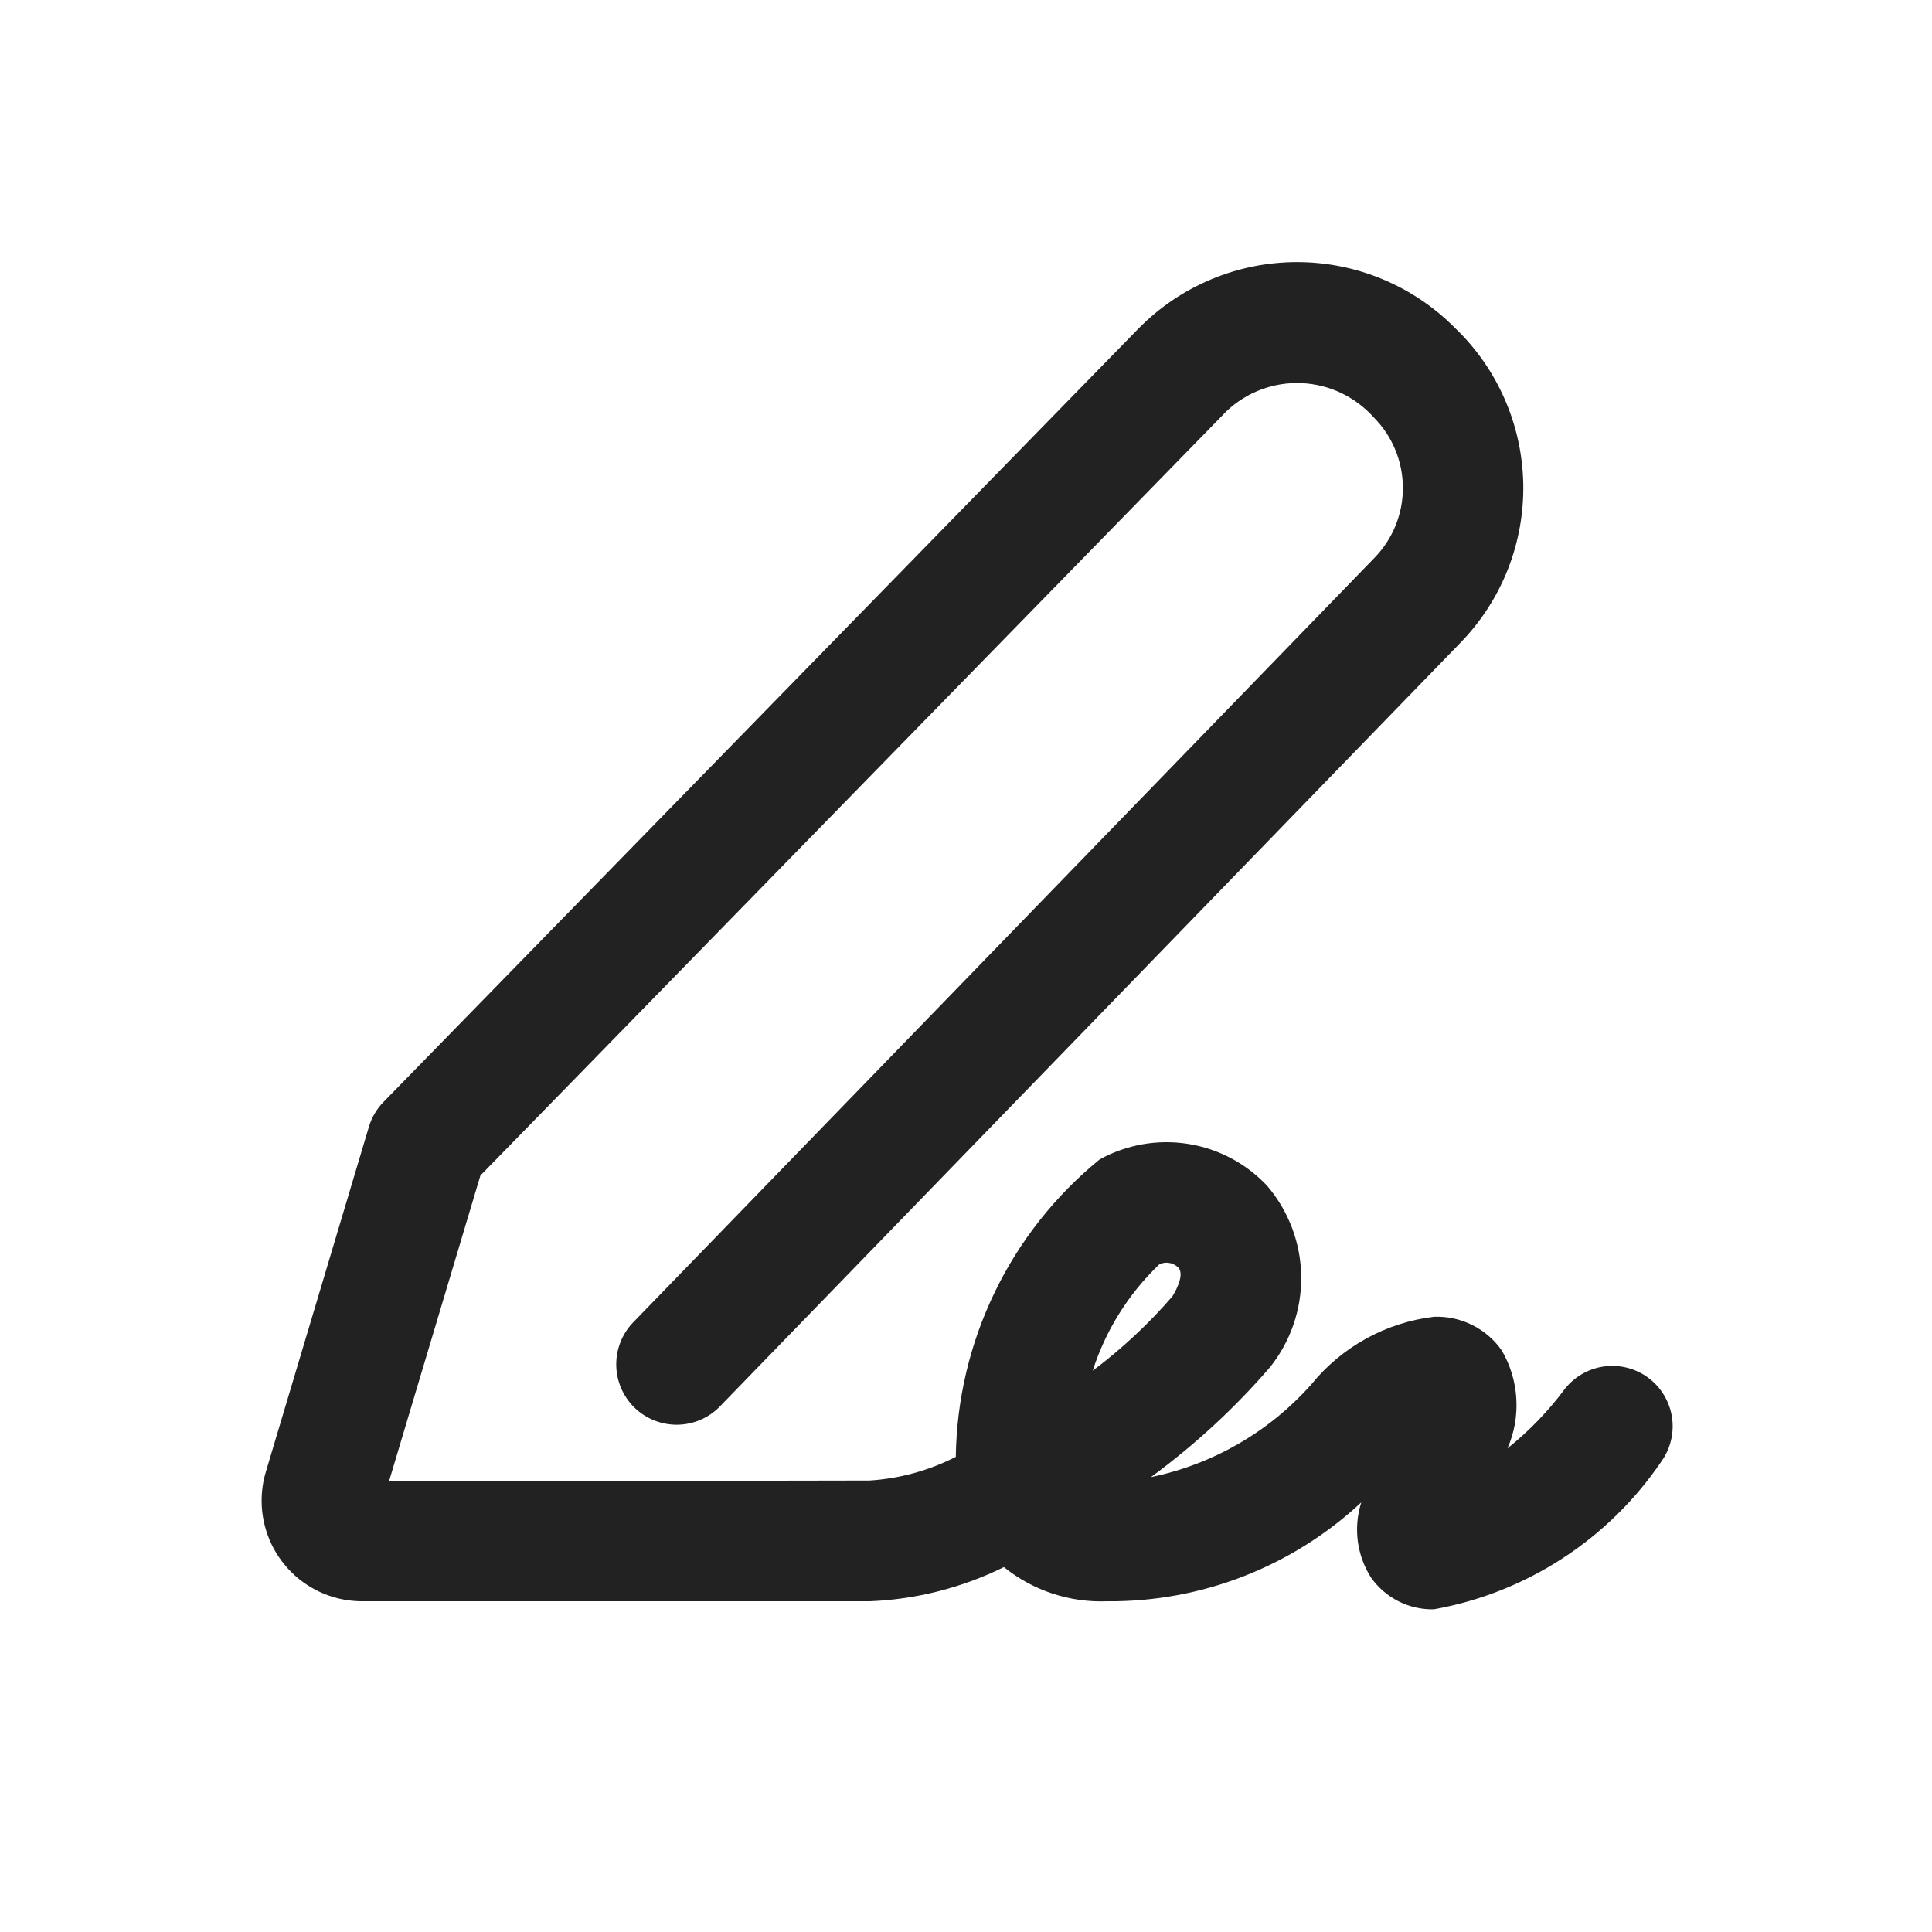 <?xml version="1.0" encoding="UTF-8"?><svg width="32" height="32" viewBox="0 0 32 32" fill="none" xmlns="http://www.w3.org/2000/svg">
<path d="M23.75 26.655C23.547 26.66 23.345 26.614 23.163 26.522C22.982 26.43 22.825 26.295 22.708 26.129C22.592 25.946 22.517 25.739 22.489 25.524C22.462 25.309 22.481 25.091 22.547 24.884C21.405 25.949 19.898 26.536 18.337 26.522C17.717 26.546 17.11 26.345 16.628 25.956C15.934 26.298 15.176 26.491 14.404 26.522H6C5.84 26.522 5.68 26.499 5.527 26.454C5.316 26.392 5.121 26.289 4.95 26.151C4.78 26.013 4.639 25.842 4.534 25.65C4.43 25.457 4.365 25.245 4.342 25.027C4.32 24.809 4.34 24.589 4.403 24.379L6.111 18.661C6.157 18.506 6.241 18.365 6.354 18.25L18.86 5.439C19.202 5.092 19.609 4.816 20.058 4.628C20.507 4.439 20.989 4.342 21.477 4.341C21.964 4.34 22.446 4.436 22.896 4.623C23.346 4.81 23.754 5.084 24.097 5.43C24.447 5.764 24.727 6.165 24.921 6.608C25.116 7.051 25.22 7.528 25.23 8.012C25.239 8.496 25.153 8.977 24.976 9.427C24.799 9.878 24.534 10.289 24.198 10.637L11.925 23.294C11.74 23.485 11.488 23.594 11.222 23.598C10.957 23.602 10.701 23.5 10.51 23.316C10.32 23.131 10.211 22.878 10.207 22.613C10.203 22.348 10.304 22.091 10.489 21.901L22.762 9.243C23.067 8.932 23.238 8.514 23.236 8.078C23.235 7.642 23.062 7.224 22.755 6.915C22.603 6.745 22.419 6.607 22.213 6.509C22.008 6.411 21.785 6.356 21.557 6.346C21.329 6.336 21.102 6.372 20.889 6.452C20.675 6.532 20.48 6.654 20.315 6.811L7.957 19.47L6.443 24.536L14.404 24.522C14.901 24.49 15.387 24.357 15.831 24.13C15.844 23.185 16.064 22.254 16.476 21.403C16.887 20.552 17.48 19.802 18.213 19.204C18.658 18.958 19.173 18.867 19.676 18.946C20.179 19.025 20.641 19.27 20.989 19.642C21.345 20.059 21.544 20.588 21.552 21.136C21.56 21.685 21.377 22.219 21.034 22.647C20.448 23.326 19.786 23.936 19.062 24.466C20.089 24.254 21.02 23.717 21.717 22.933C22.223 22.309 22.952 21.906 23.75 21.81C23.969 21.801 24.188 21.848 24.384 21.946C24.581 22.044 24.75 22.189 24.875 22.37C25.017 22.613 25.099 22.887 25.115 23.168C25.132 23.45 25.082 23.731 24.969 23.989C25.317 23.711 25.628 23.39 25.896 23.035C26.052 22.821 26.287 22.677 26.549 22.636C26.81 22.595 27.078 22.659 27.292 22.814C27.506 22.97 27.65 23.204 27.692 23.466C27.734 23.727 27.67 23.995 27.515 24.21C27.082 24.847 26.526 25.392 25.879 25.812C25.233 26.232 24.509 26.519 23.75 26.655ZM19.318 20.914C19.275 20.914 19.233 20.925 19.196 20.947C18.69 21.432 18.313 22.035 18.099 22.703C18.582 22.341 19.025 21.928 19.419 21.471C19.427 21.456 19.639 21.129 19.516 20.995C19.463 20.943 19.392 20.914 19.318 20.914Z" fill="#222222"/>
</svg>

